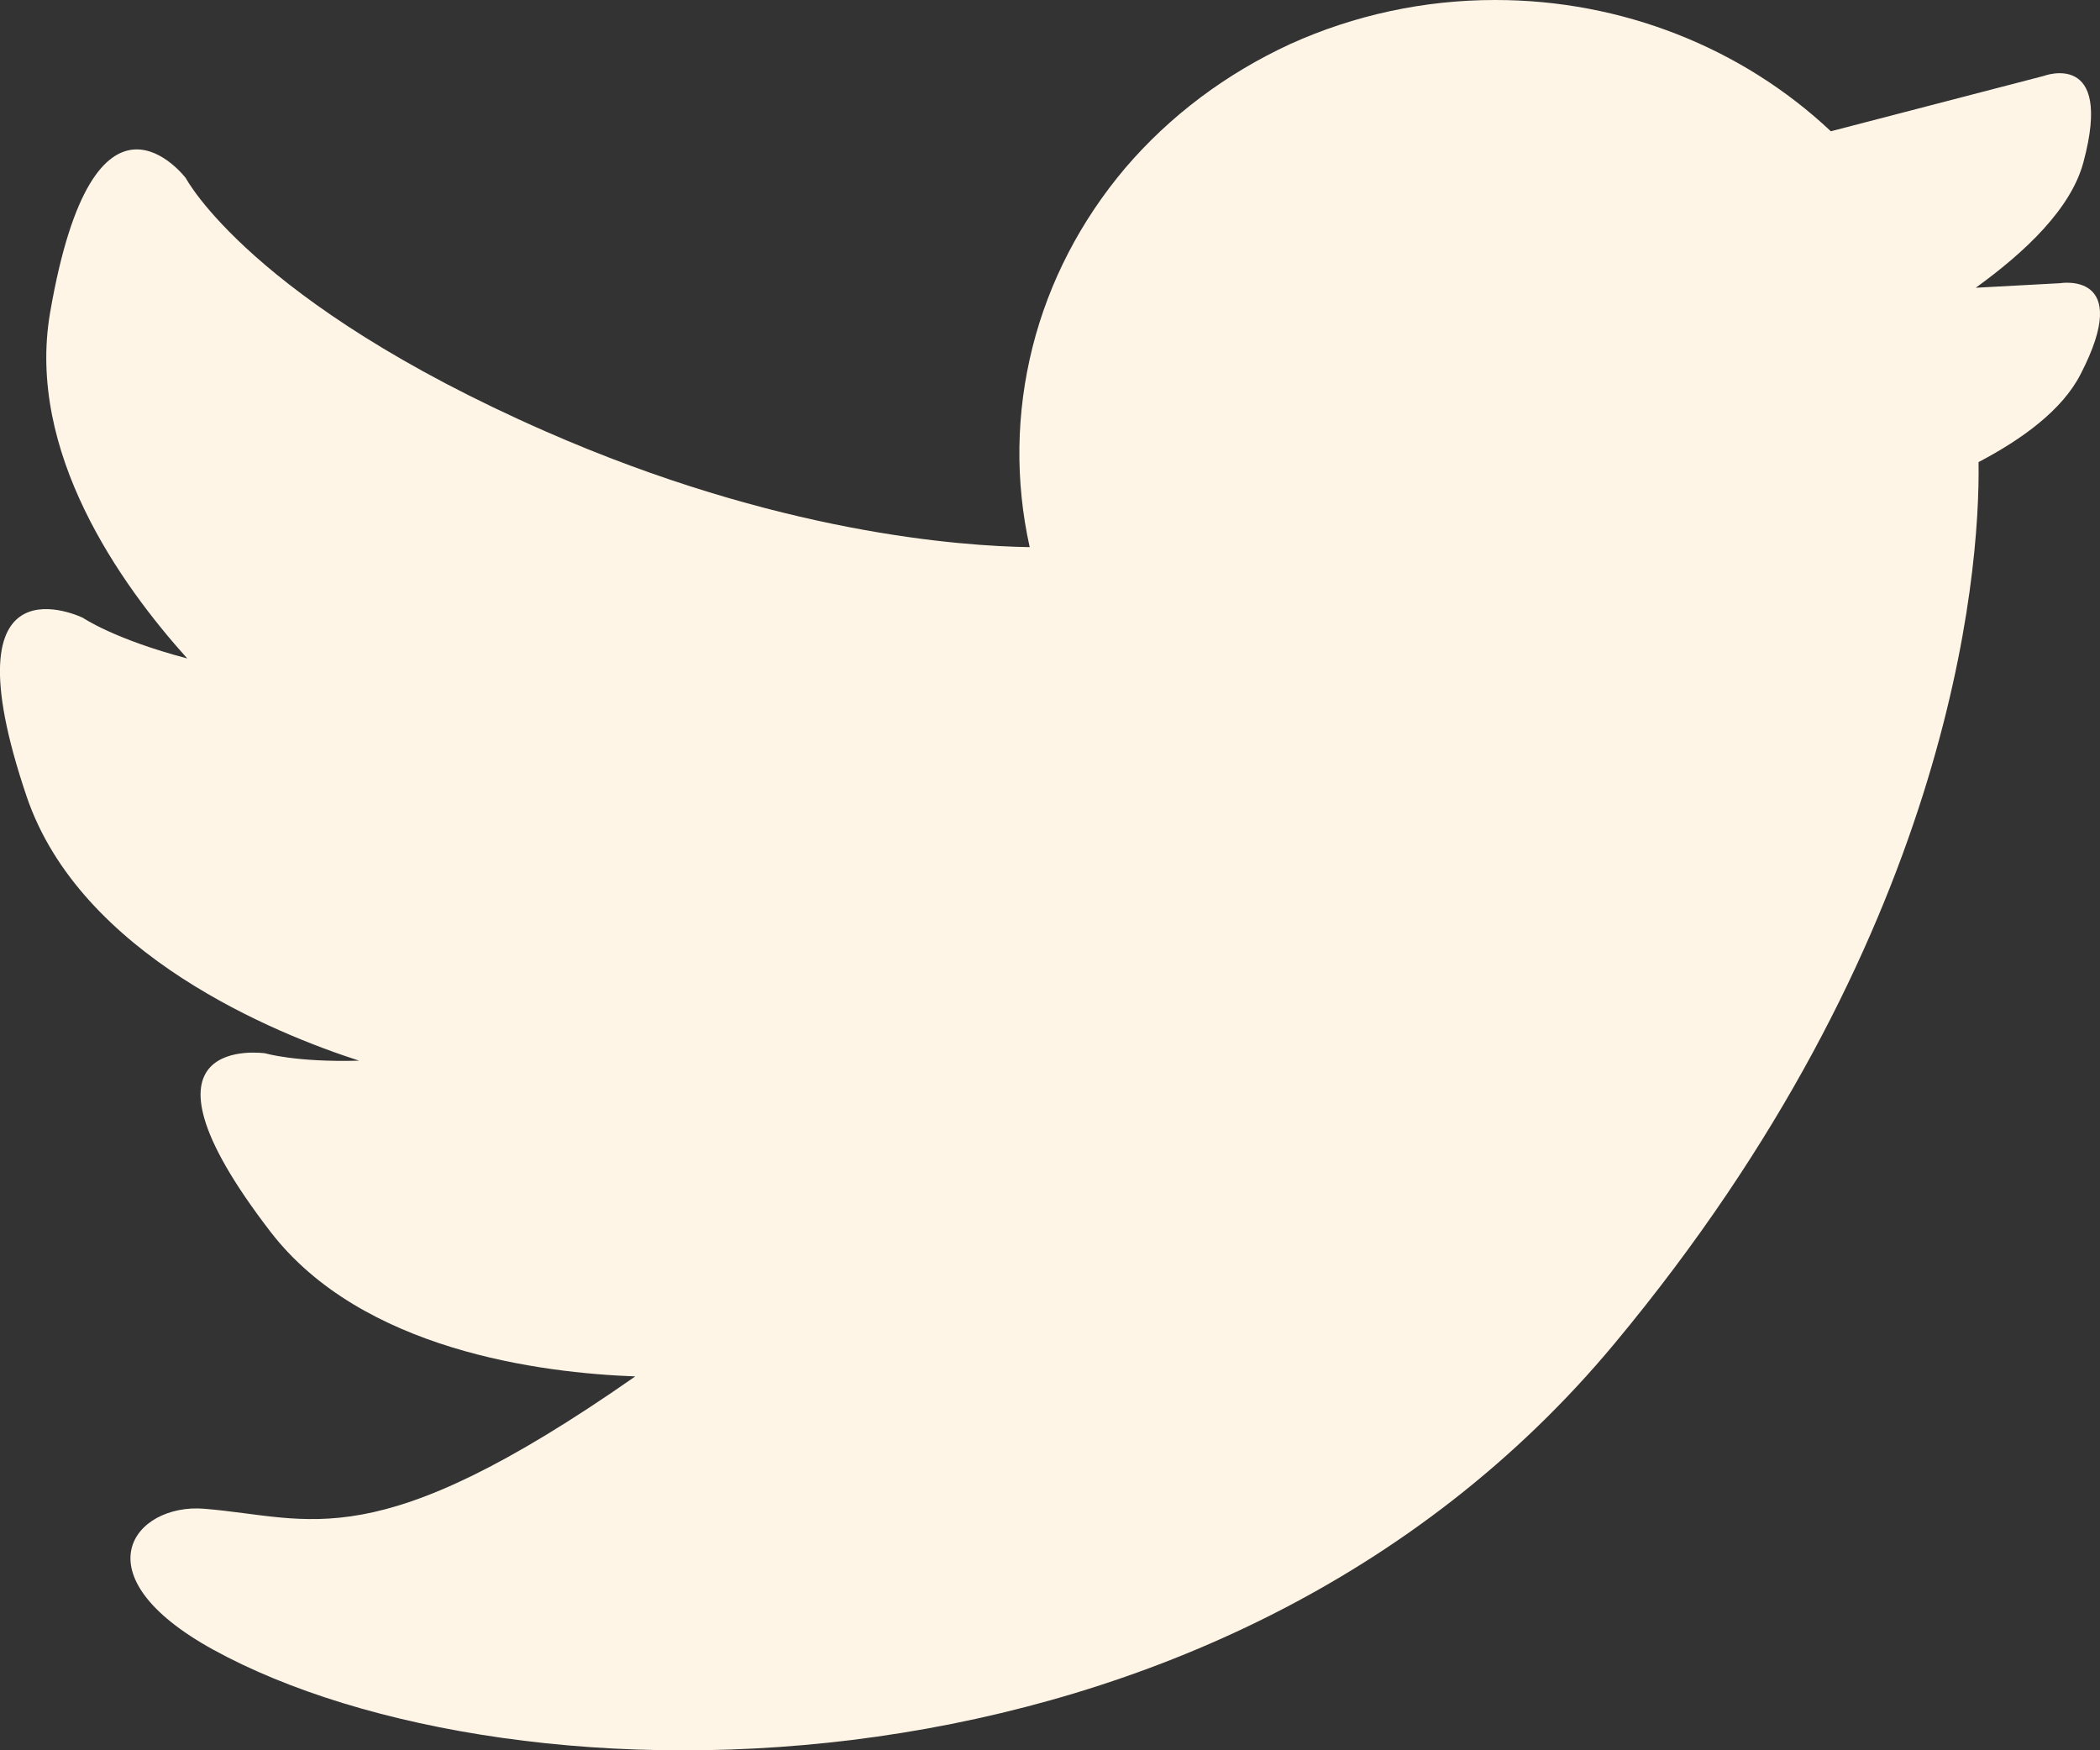 <svg width="6" height="5" viewBox="0 0 6 5" fill="none" xmlns="http://www.w3.org/2000/svg">
<rect x="0" y="0" width="6" height="5" fill="#333333" stroke="none"/>
<path id="Vector" d="M4.271 1.53728e-08C4.069 0 3.869 0.043 3.686 0.126C3.504 0.21 3.343 0.33 3.215 0.48C3.088 0.63 2.997 0.805 2.95 0.992C2.903 1.179 2.9 1.374 2.942 1.563C2.746 1.56 2.223 1.524 1.558 1.232C0.717 0.863 0.531 0.509 0.531 0.509C0.531 0.509 0.269 0.162 0.143 0.894C0.075 1.291 0.344 1.669 0.535 1.881C0.326 1.826 0.237 1.765 0.237 1.765C0.237 1.765 -0.163 1.569 0.076 2.275C0.23 2.729 0.79 2.954 1.026 3.03C0.845 3.035 0.758 3.009 0.758 3.009C0.758 3.009 0.332 2.946 0.773 3.519C1.034 3.858 1.547 3.922 1.815 3.932C1.066 4.455 0.892 4.335 0.583 4.31C0.384 4.294 0.22 4.499 0.61 4.713C1.461 5.18 3.481 5.199 4.613 3.838C5.571 2.687 5.658 1.648 5.653 1.32C5.779 1.254 5.892 1.171 5.944 1.07C6.098 0.773 5.886 0.809 5.886 0.809L5.645 0.822C5.786 0.72 5.918 0.596 5.953 0.462C6.039 0.141 5.839 0.217 5.839 0.217L5.231 0.375C4.976 0.135 4.632 -5.25414e-05 4.273 1.53728e-08L4.271 1.53728e-08Z" fill="#FEF5E7"/>
</svg>
